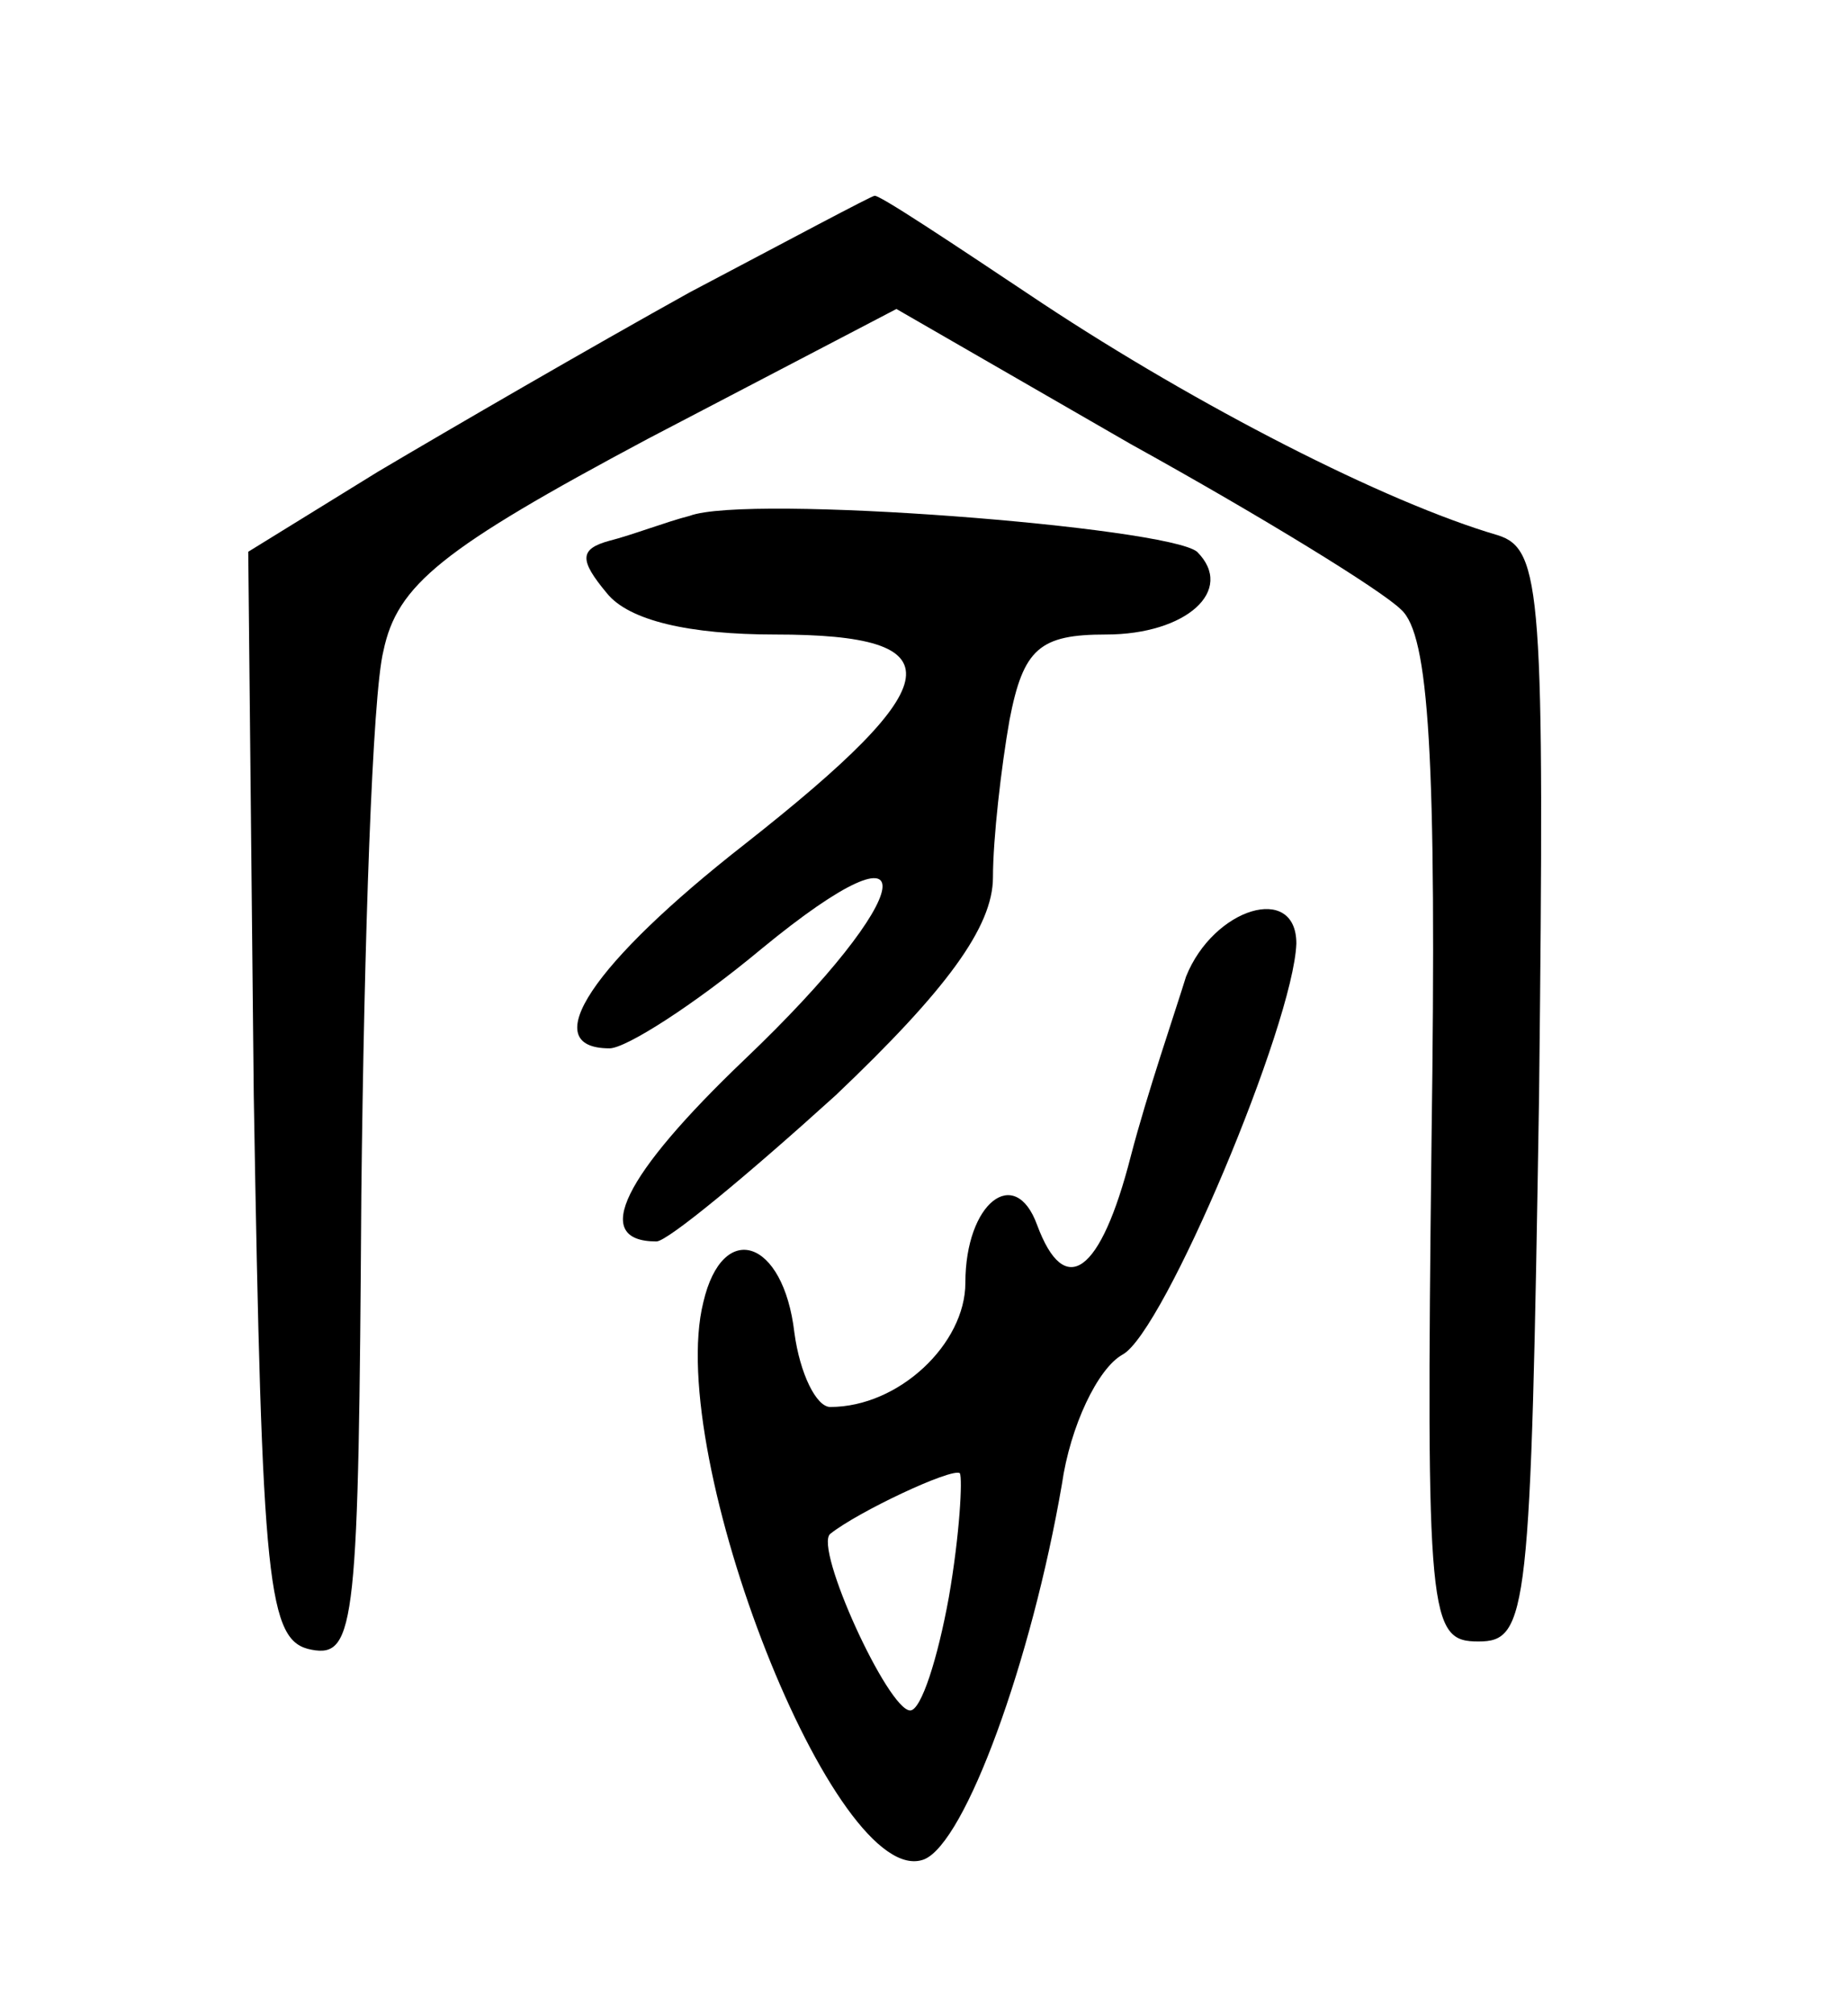 <?xml version="1.0" standalone="no"?>
<!DOCTYPE svg PUBLIC "-//W3C//DTD SVG 20010904//EN"
 "http://www.w3.org/TR/2001/REC-SVG-20010904/DTD/svg10.dtd">
<svg version="1.0" xmlns="http://www.w3.org/2000/svg"
 width="67pt" height="73pt" viewBox="0 0 67 73"
 preserveAspectRatio="xMidYMid meet">
<g transform="translate(0,73) scale(0.1,-0.1)"
fill="#000000" stroke="none">
<path d="M250 624 c-36 -20 -86 -49 -113 -65 l-47 -29 2 -197 c3 -179 5 -198
21 -201 16 -3 17 10 18 165 1 92 4 181 8 197 5 24 21 37 96 77 l90 47 85 -49
c47 -26 91 -53 98 -60 10 -9 13 -52 11 -193 -2 -173 -1 -181 17 -181 18 0 19
10 22 198 2 182 1 198 -15 203 -41 12 -109 47 -165 84 -33 22 -60 40 -61 39
-1 0 -31 -16 -67 -35z"/>
<path d="M250 543 c-8 -2 -21 -7 -29 -9 -11 -3 -11 -7 -1 -19 8 -10 30 -15 61
-15 66 0 64 -17 -11 -76 -55 -43 -76 -74 -49 -74 6 0 31 16 55 36 62 51 57 20
-6 -40 -44 -42 -56 -66 -32 -66 4 0 33 24 65 53 40 38 57 61 57 79 0 14 3 40
6 57 5 26 11 31 35 31 29 0 47 16 33 30 -11 9 -163 21 -184 13z"/>
<path d="M430 376 c-4 -13 -14 -42 -20 -65 -11 -43 -24 -52 -34 -25 -8 22 -26
8 -26 -21 0 -22 -24 -45 -49 -45 -5 0 -11 12 -13 27 -4 34 -26 41 -33 11 -14
-56 48 -214 80 -202 15 6 39 72 50 136 3 21 13 42 22 47 15 8 62 120 63 149 0
22 -30 13 -40 -12z m-86 -225 c-4 -22 -10 -41 -14 -41 -8 0 -35 59 -29 64 10
8 44 24 47 22 1 -2 0 -22 -4 -45z"/>
</g>
</svg>
